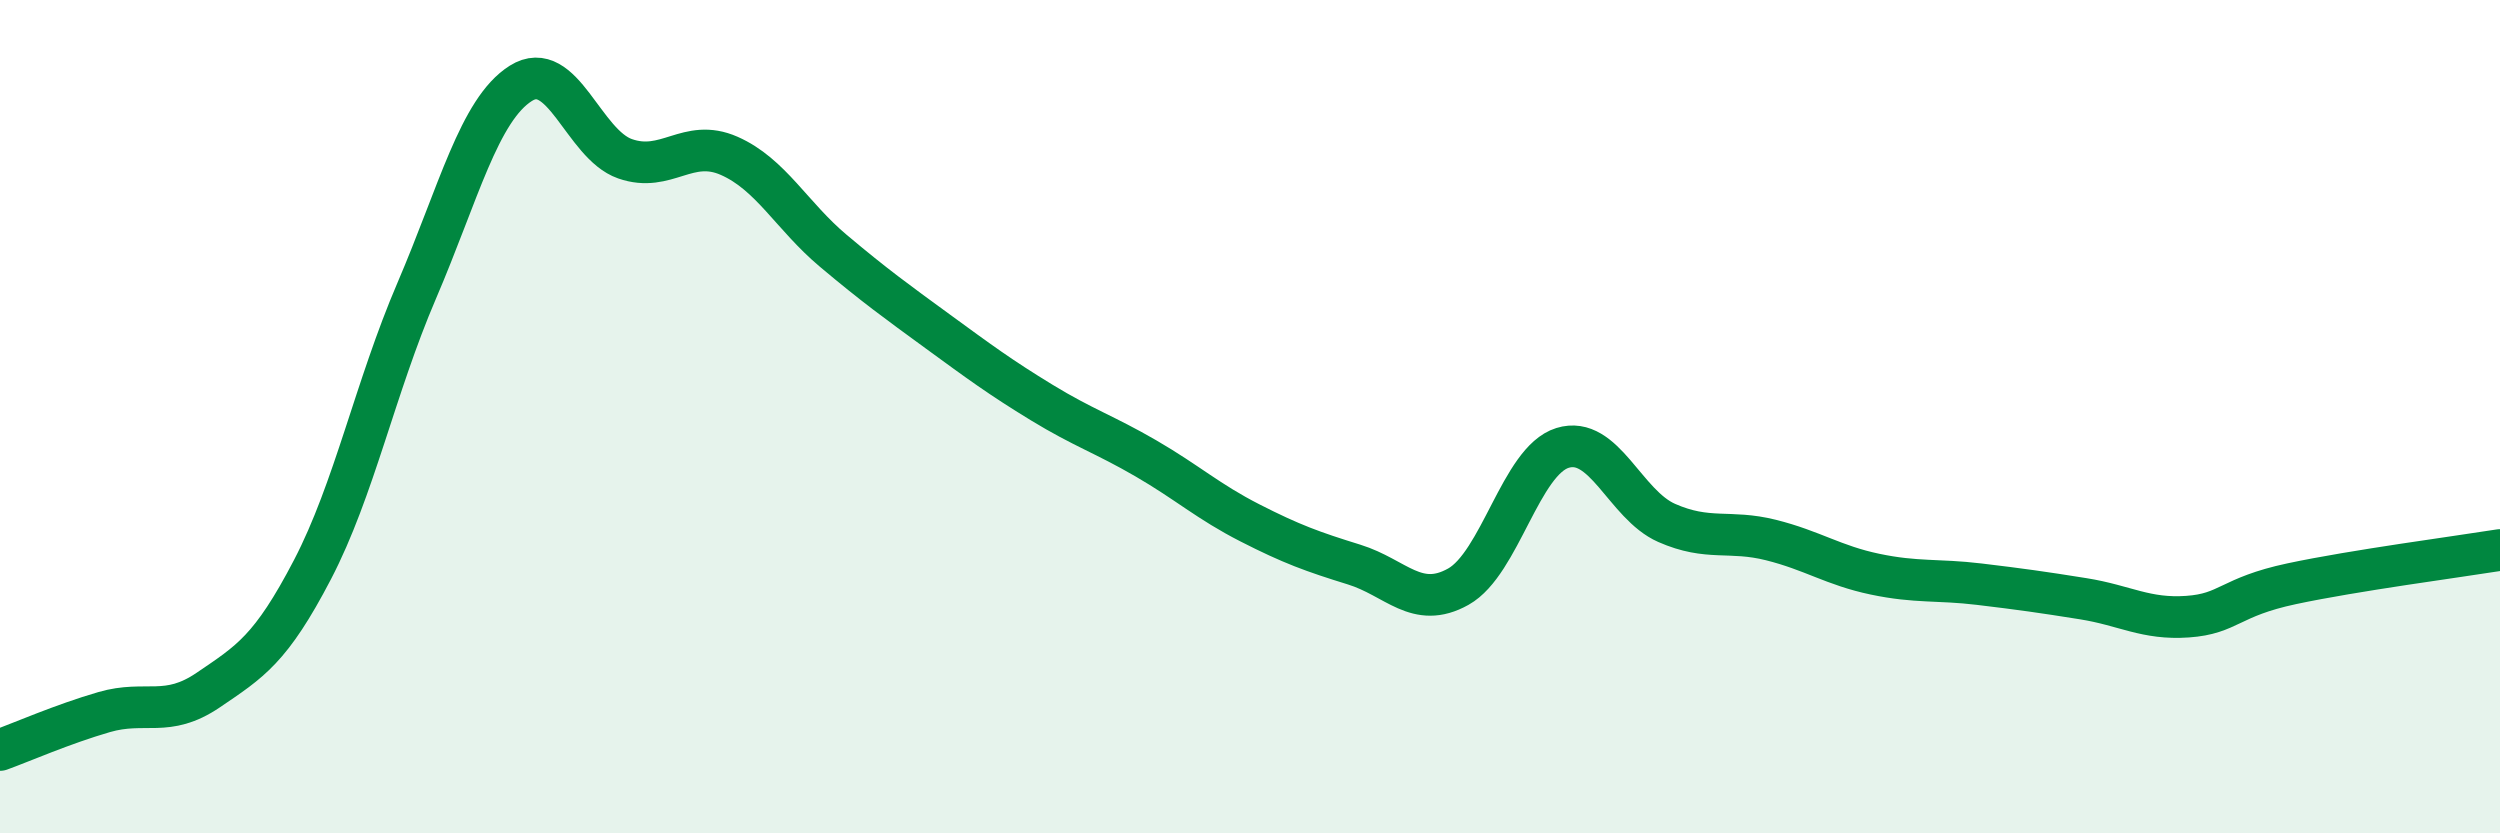 
    <svg width="60" height="20" viewBox="0 0 60 20" xmlns="http://www.w3.org/2000/svg">
      <path
        d="M 0,18 C 0.5,17.82 1.5,17.38 2.5,17.09 C 3.5,16.8 4,17.24 5,16.56 C 6,15.88 6.5,15.59 7.5,13.67 C 8.5,11.75 9,9.31 10,6.98 C 11,4.65 11.5,2.63 12.5,2 C 13.5,1.37 14,3.46 15,3.81 C 16,4.16 16.5,3.3 17.5,3.74 C 18.5,4.18 19,5.18 20,6.02 C 21,6.86 21.5,7.22 22.5,7.95 C 23.5,8.68 24,9.05 25,9.66 C 26,10.27 26.5,10.42 27.5,11 C 28.5,11.58 29,12.04 30,12.55 C 31,13.06 31.5,13.24 32.5,13.55 C 33.5,13.86 34,14.64 35,14.08 C 36,13.52 36.5,11.06 37.5,10.75 C 38.5,10.44 39,12.11 40,12.55 C 41,12.99 41.5,12.71 42.5,12.96 C 43.5,13.21 44,13.57 45,13.78 C 46,13.99 46.5,13.9 47.5,14.02 C 48.5,14.14 49,14.21 50,14.37 C 51,14.53 51.5,14.87 52.5,14.8 C 53.5,14.73 53.5,14.33 55,14.01 C 56.5,13.69 59,13.36 60,13.2L60 20L0 20Z"
        fill="#008740"
        opacity="0.1"
        stroke-linecap="round"
        stroke-linejoin="round"
      />
      <path
        d="M 0,18 C 0.5,17.82 1.5,17.38 2.5,17.09 C 3.5,16.8 4,17.24 5,16.56 C 6,15.88 6.5,15.59 7.5,13.67 C 8.5,11.75 9,9.31 10,6.98 C 11,4.65 11.5,2.63 12.5,2 C 13.5,1.37 14,3.46 15,3.81 C 16,4.16 16.5,3.3 17.5,3.74 C 18.5,4.18 19,5.18 20,6.02 C 21,6.86 21.5,7.22 22.5,7.95 C 23.5,8.68 24,9.05 25,9.66 C 26,10.27 26.5,10.42 27.5,11 C 28.5,11.58 29,12.04 30,12.55 C 31,13.06 31.5,13.24 32.5,13.55 C 33.5,13.86 34,14.64 35,14.08 C 36,13.52 36.5,11.06 37.5,10.75 C 38.5,10.44 39,12.11 40,12.55 C 41,12.99 41.5,12.71 42.5,12.96 C 43.5,13.21 44,13.57 45,13.78 C 46,13.99 46.5,13.9 47.5,14.02 C 48.5,14.14 49,14.21 50,14.37 C 51,14.53 51.5,14.87 52.5,14.8 C 53.5,14.73 53.5,14.33 55,14.01 C 56.5,13.69 59,13.36 60,13.2"
        stroke="#008740"
        stroke-width="1"
        fill="none"
        stroke-linecap="round"
        stroke-linejoin="round"
      />
    </svg>
  